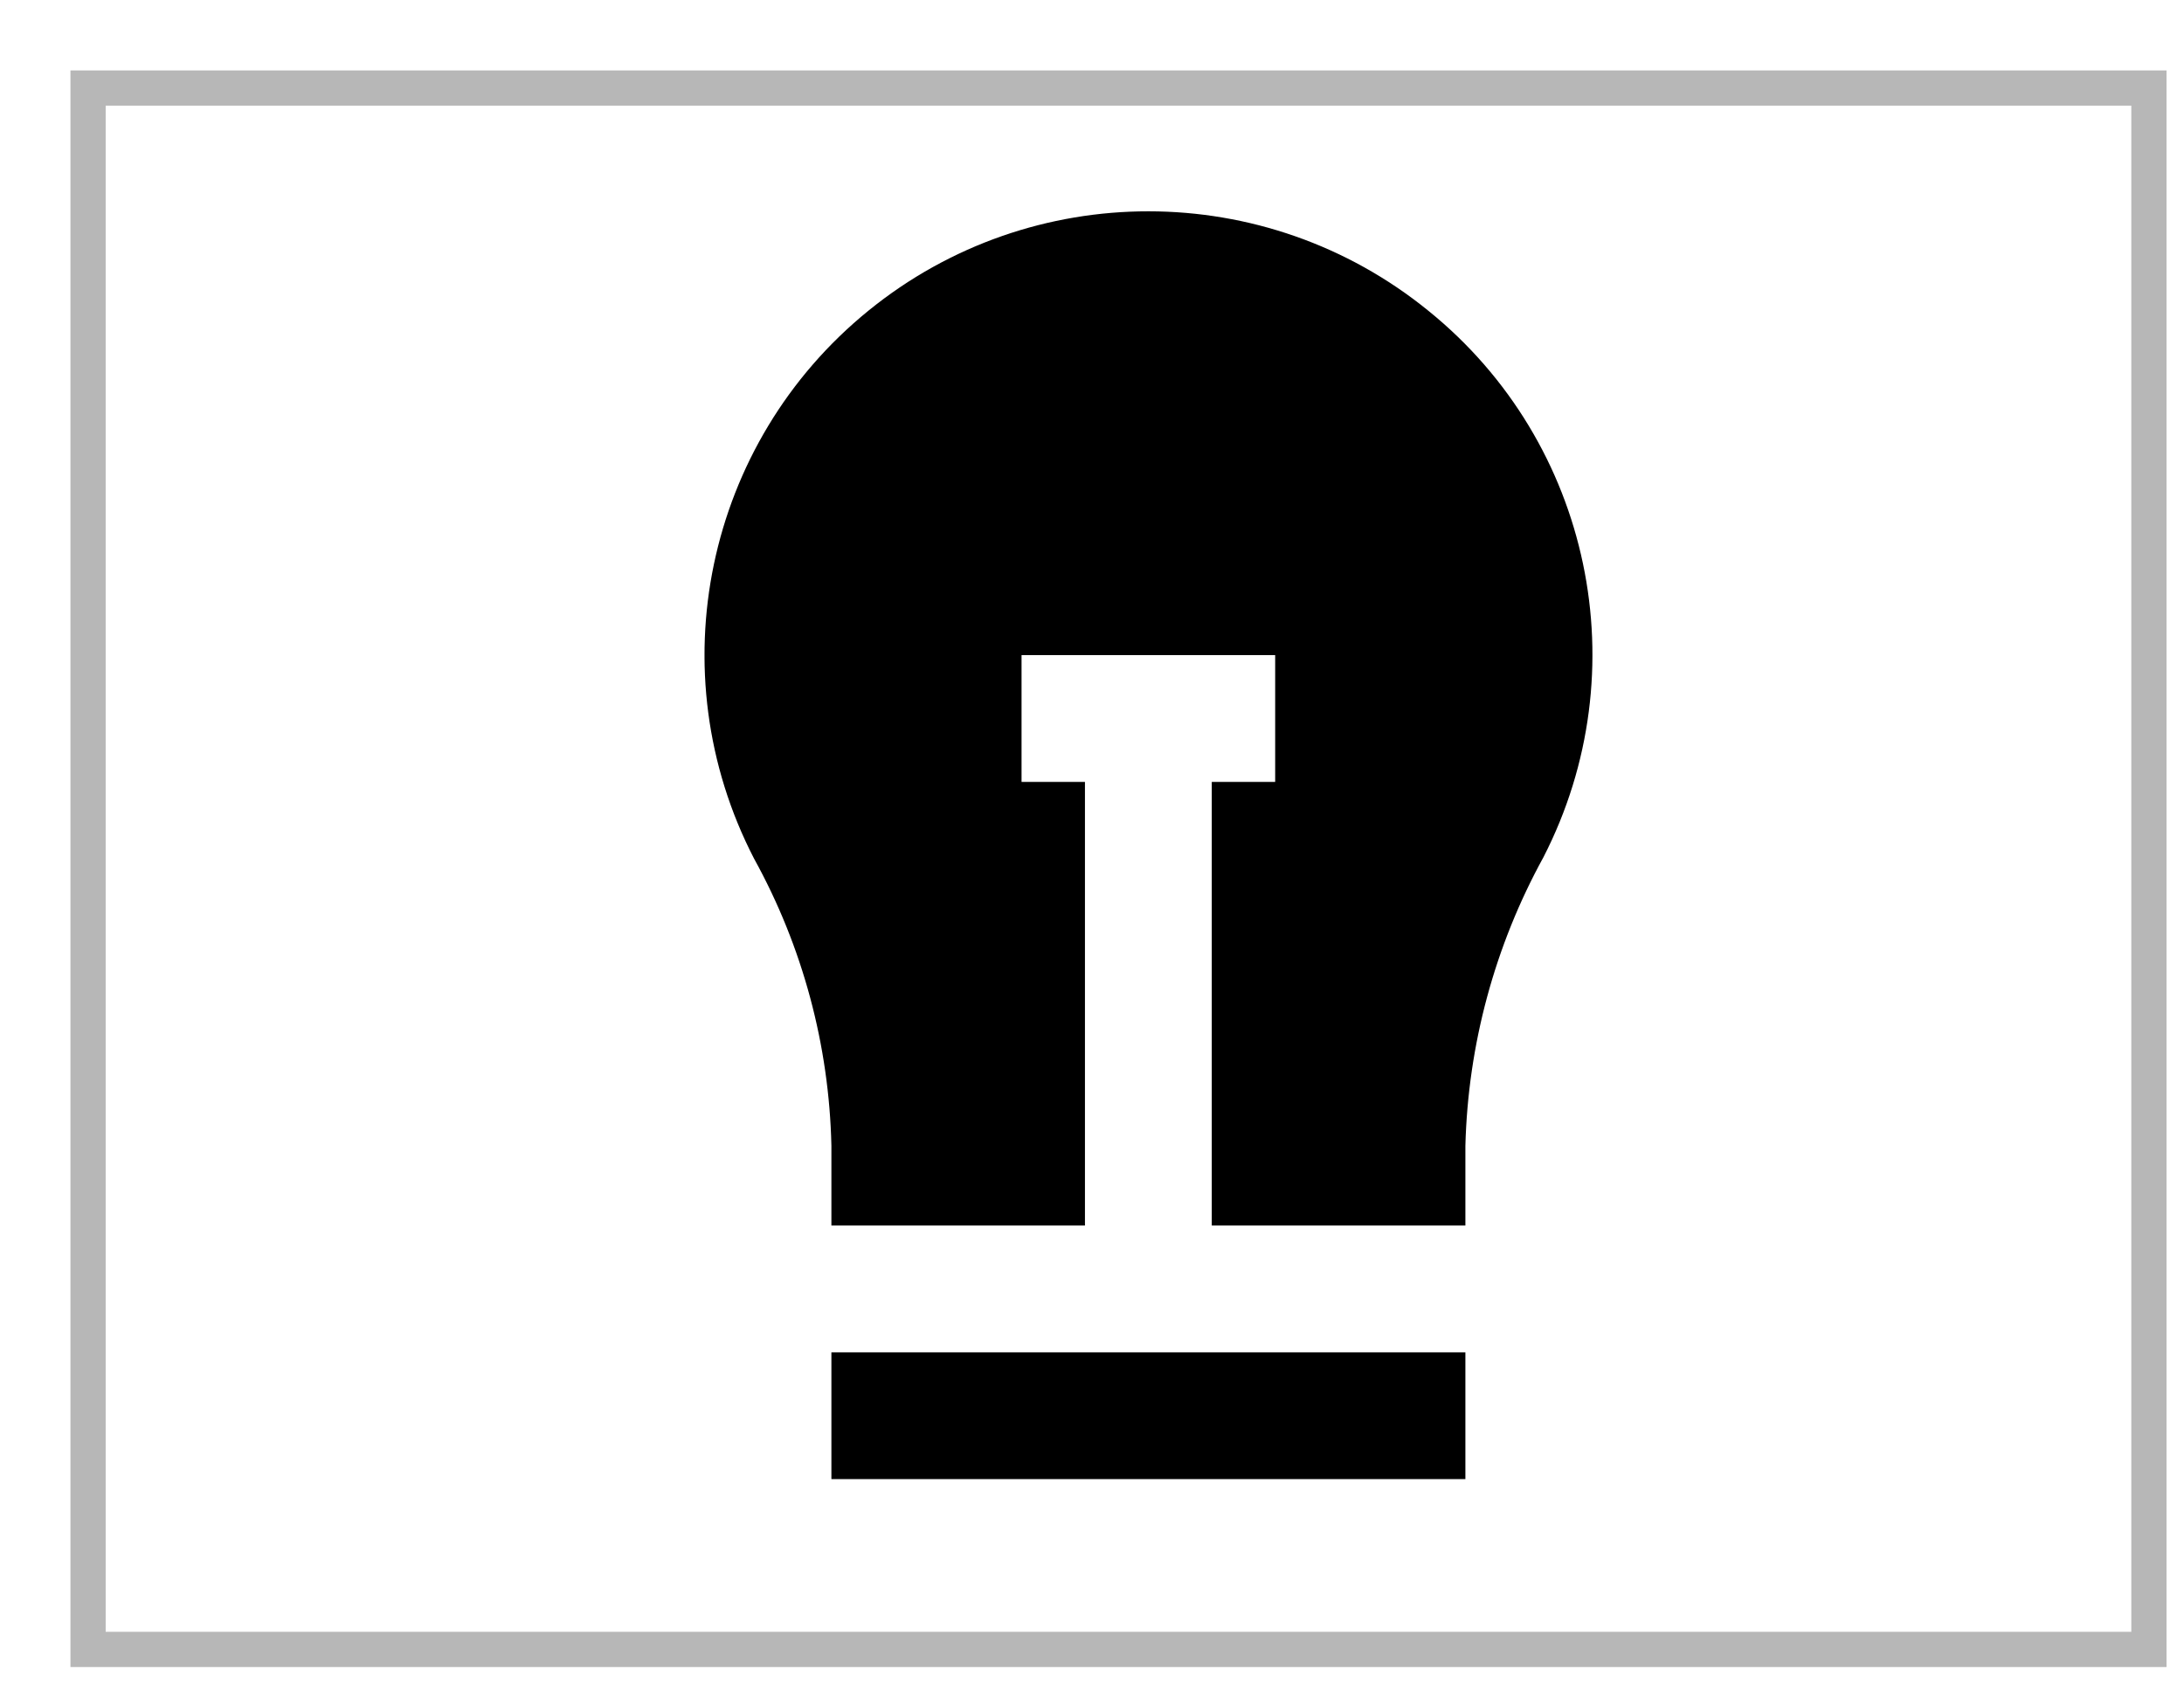 <?xml version="1.0" encoding="UTF-8"?><svg version="1.1" width="31px" height="24px" viewBox="0 0 31.0 24.0" xmlns="http://www.w3.org/2000/svg" xmlns:xlink="http://www.w3.org/1999/xlink"><defs><clipPath id="i0"><path d="M8.999,0 L8.999,1.8 L0,1.8 L0,0 L8.999,0 Z"></path></clipPath><clipPath id="i1"><path d="M2.329,1.409 C4.645,-0.472 7.964,-0.469 10.278,1.415 C12.588,3.285 13.267,6.524 11.907,9.172 C11.217,10.429 10.837,11.833 10.8,13.267 L10.8,14.4 L7.2,14.4 L7.2,8.101 L8.1,8.101 L8.1,6.301 L4.5,6.301 L4.5,8.101 L5.4,8.101 L5.4,14.4 L1.801,14.4 L1.801,13.267 C1.769,11.839 1.393,10.44 0.703,9.19 C-0.667,6.539 0.012,3.29 2.329,1.409 Z"></path></clipPath></defs><g transform="translate(1.0 1.0)"><g transform="translate(0.25 0.25)"><polygon points="0,0 29.252,0 29.252,22.168 0,22.168 0,0 0,0" stroke="rgba(112, 112, 112, 0.5)" stroke-width="0.5" fill="none" stroke-miterlimit="10"></polygon></g><g transform="translate(9.0 2.0)"><g transform="translate(1.801 16.2)"><g clip-path="url(#i0)"><polygon points="0,0 8.999,0 8.999,1.8 0,1.8 0,0" stroke="none" fill="#000000"></polygon></g></g><g clip-path="url(#i1)"><polygon points="-4.4408921e-16,2.22044605e-16 12.603,2.22044605e-16 12.603,14.4 -4.4408921e-16,14.4 -4.4408921e-16,2.22044605e-16" stroke="none" fill="#000000"></polygon></g></g></g></svg>